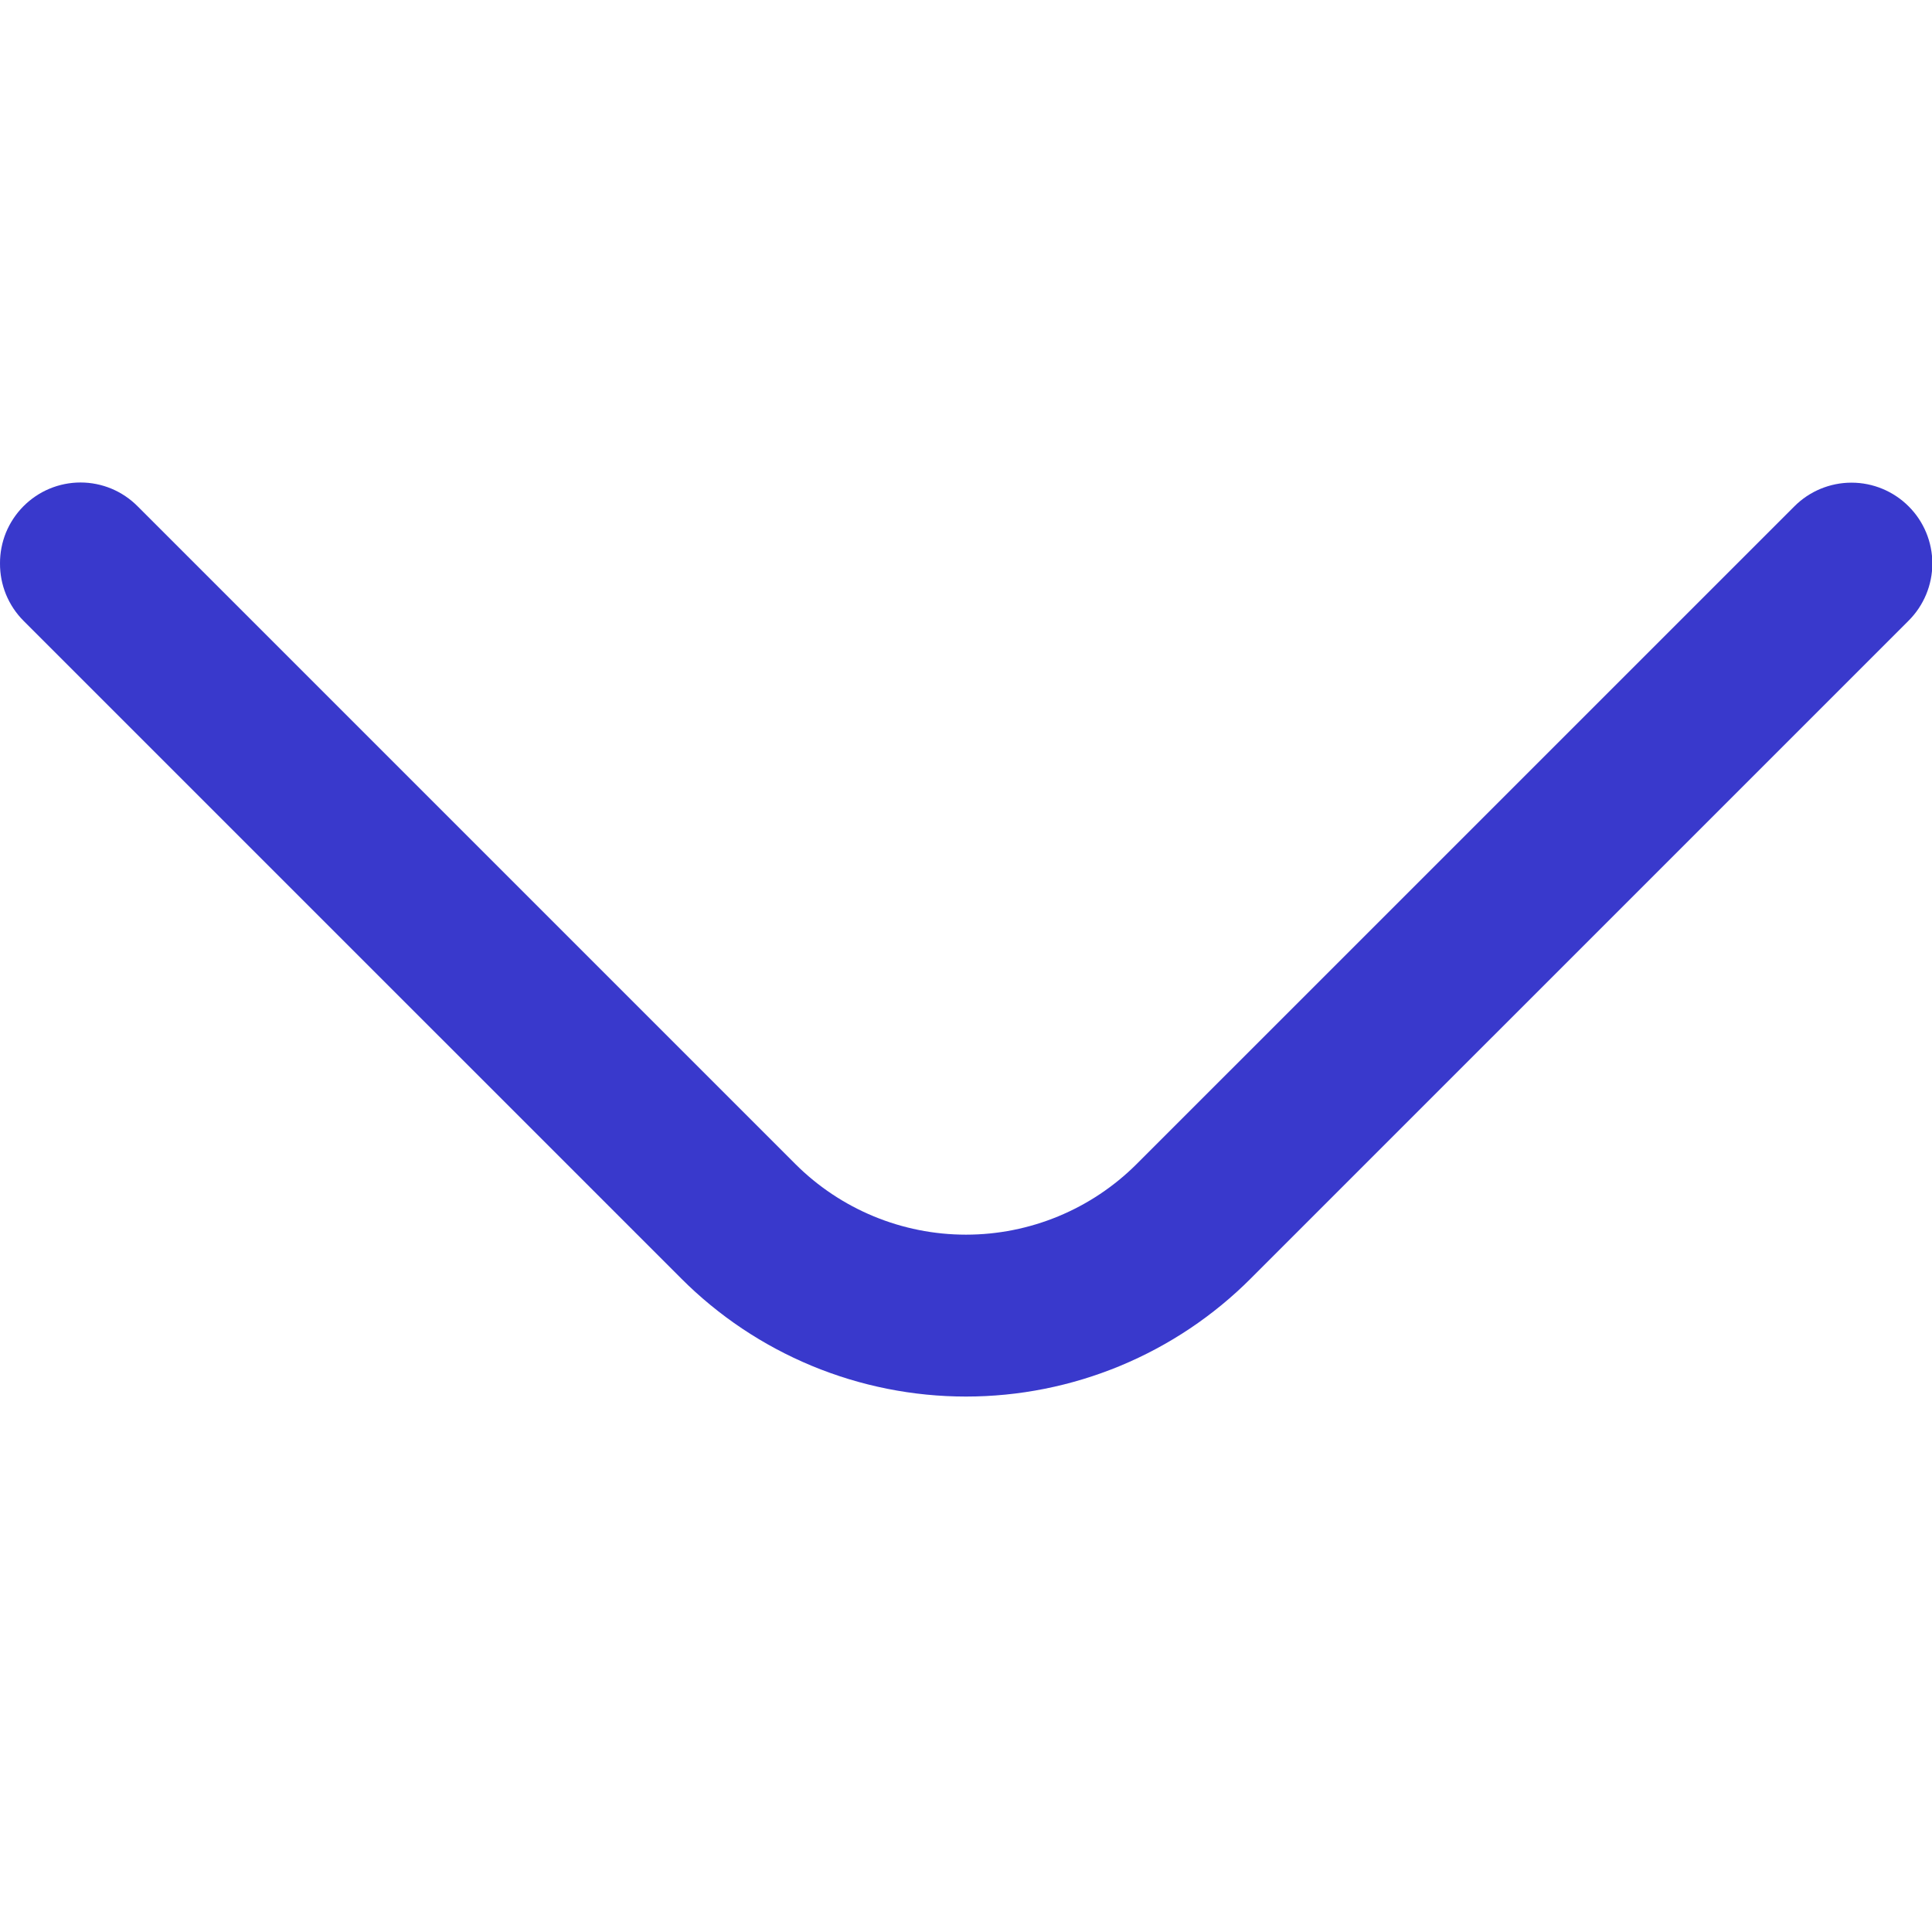 <svg width="34" height="34" viewBox="0 0 34 34" fill="none" xmlns="http://www.w3.org/2000/svg">
<g clip-path="url(#clip0_447_7153)">
<path d="M4.18994e-05 9.916C-0.001 9.73 0.035 9.545 0.105 9.372C0.176 9.2 0.28 9.043 0.411 8.911C0.543 8.778 0.699 8.672 0.872 8.6C1.045 8.528 1.23 8.491 1.417 8.491C1.604 8.491 1.789 8.528 1.962 8.6C2.134 8.672 2.291 8.778 2.423 8.911L13.997 20.485C14.794 21.281 15.874 21.728 17 21.728C18.126 21.728 19.206 21.281 20.003 20.485L31.578 8.911C31.844 8.644 32.206 8.494 32.583 8.494C32.961 8.494 33.322 8.644 33.589 8.911C33.856 9.177 34.006 9.539 34.006 9.916C34.006 10.294 33.856 10.655 33.589 10.922L22.015 22.496C21.357 23.156 20.575 23.679 19.715 24.036C18.854 24.393 17.932 24.577 17 24.577C16.068 24.577 15.146 24.393 14.285 24.036C13.425 23.679 12.643 23.156 11.985 22.496L0.411 10.922C0.28 10.79 0.176 10.633 0.105 10.46C0.035 10.288 -0.001 10.103 4.18994e-05 9.916Z" fill="#3939CC"/>
</g>
<defs>
<clipPath id="clip0_447_7153">
<rect width="34" height="34" fill="white" transform="translate(34) rotate(90)"/>
</clipPath>
</defs>
</svg>
